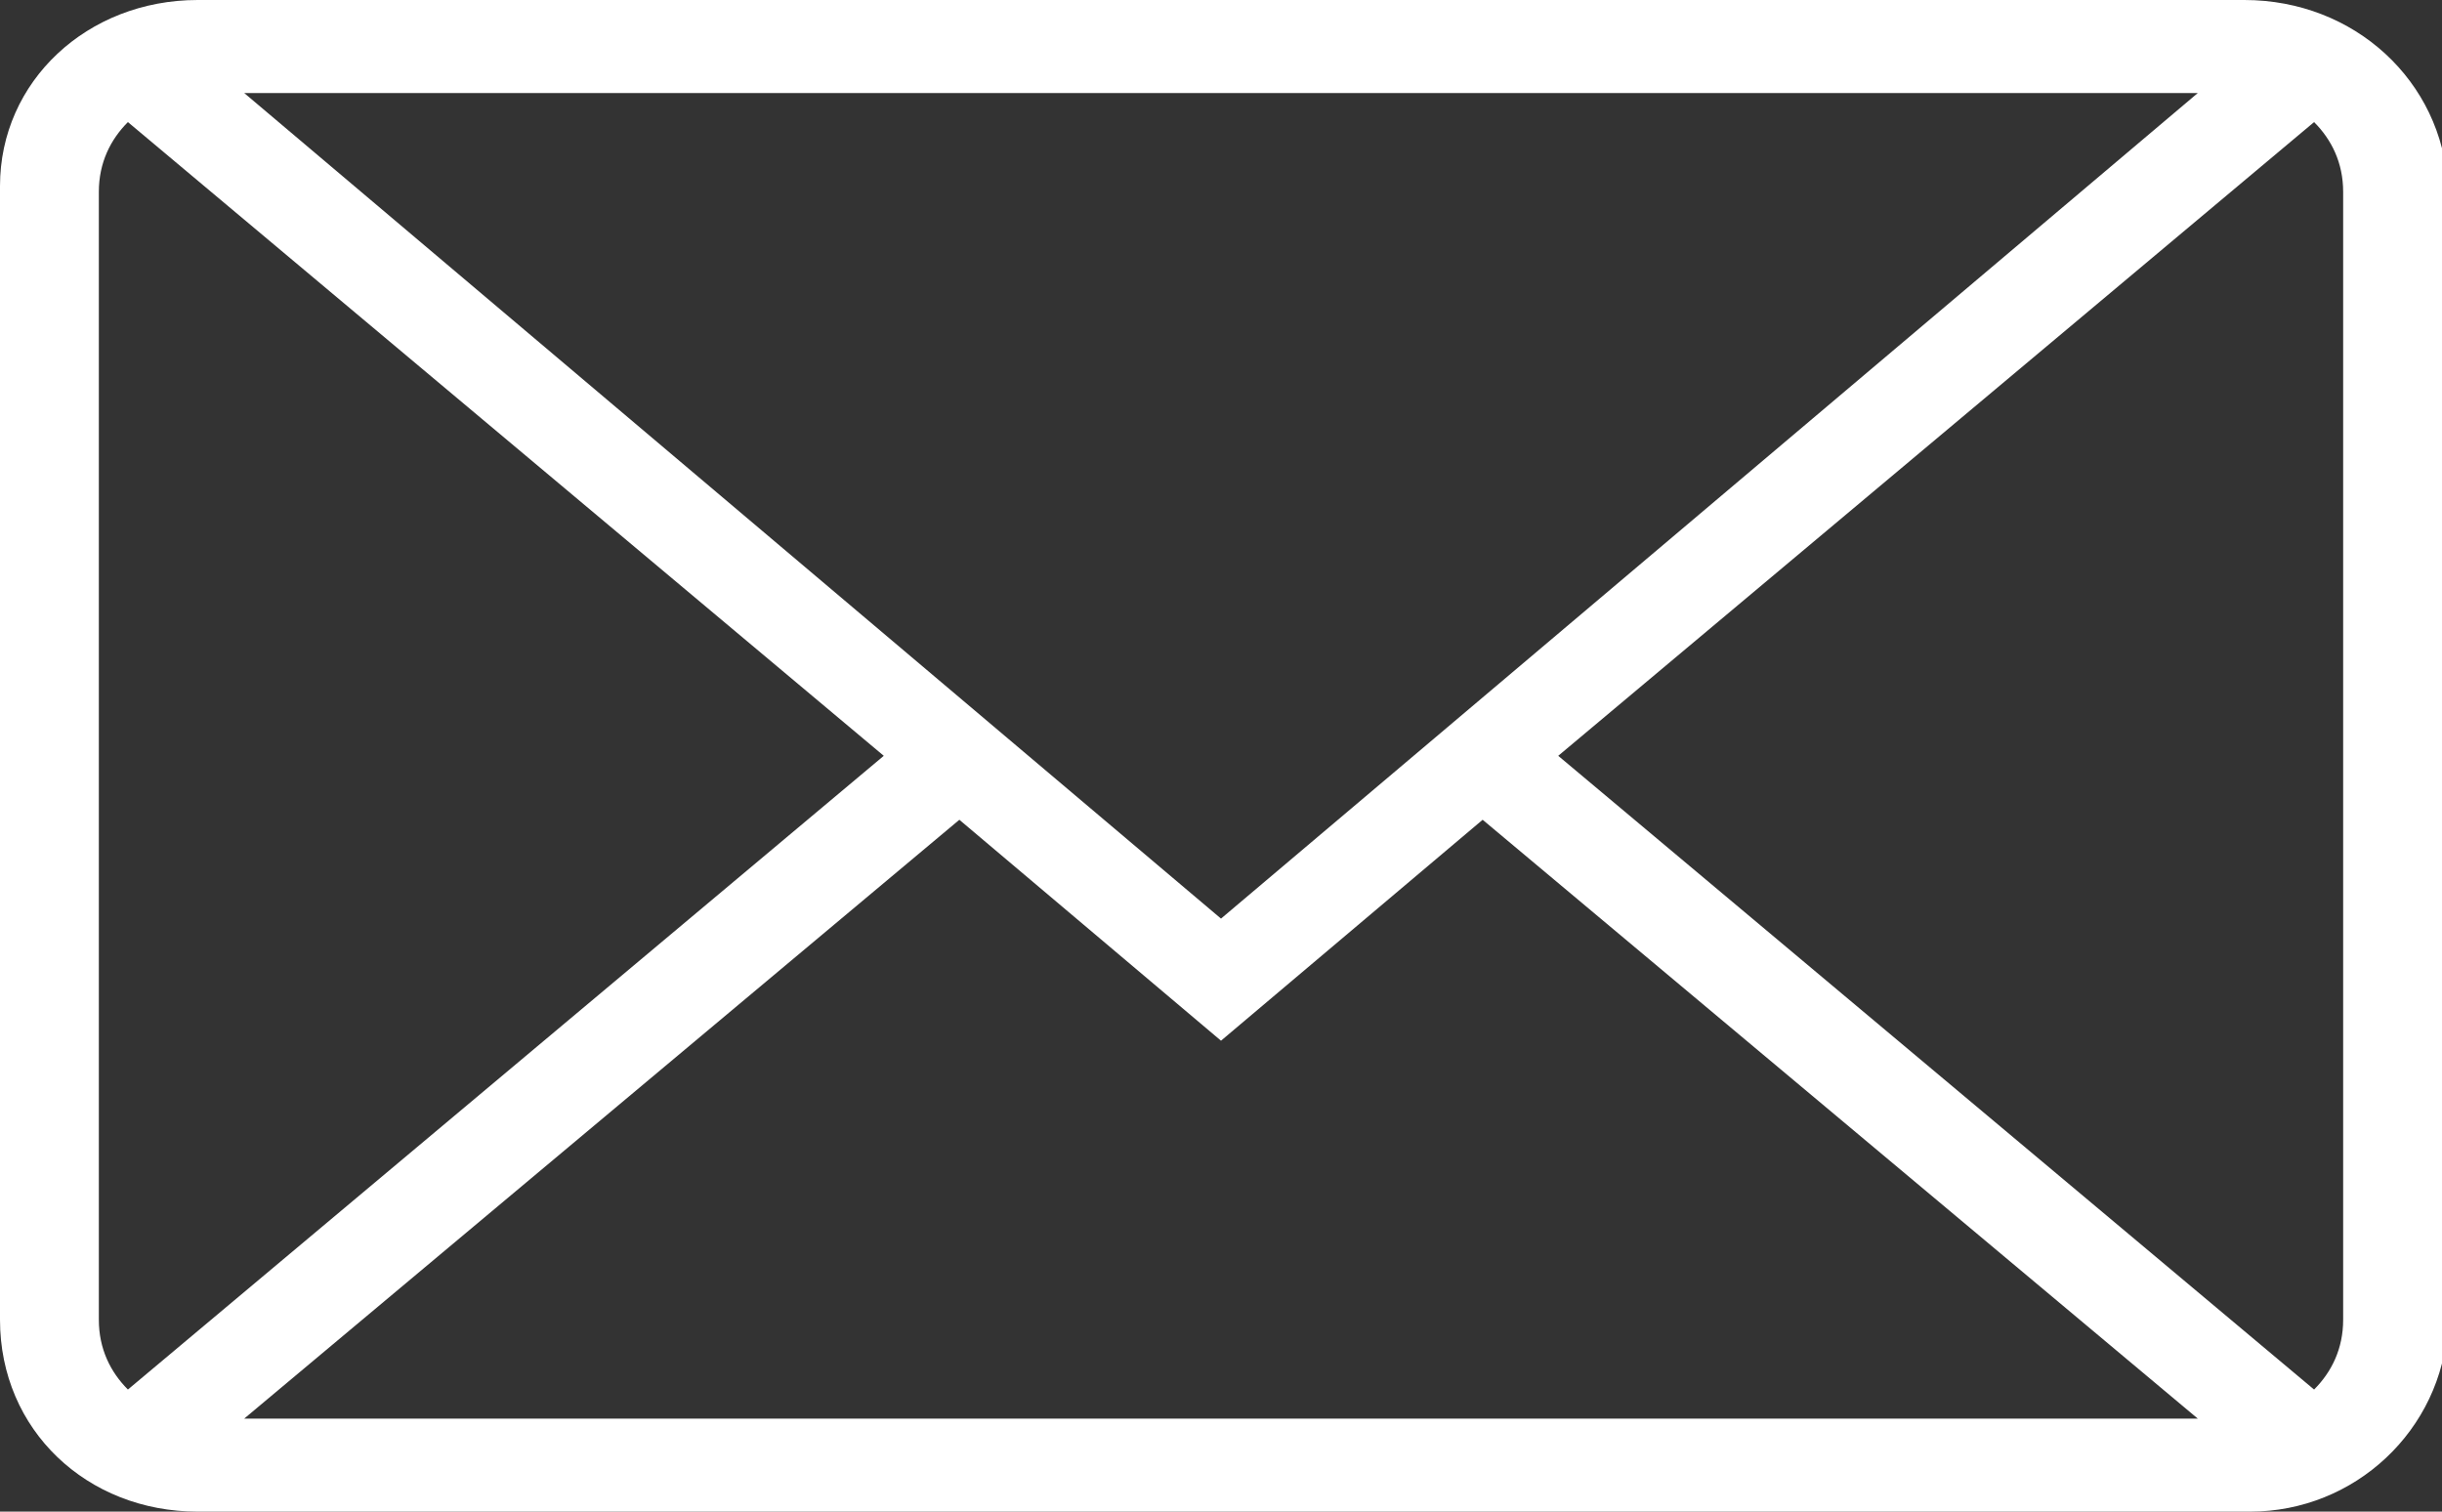 <?xml version="1.0" encoding="utf-8"?>
<!-- Generator: Adobe Illustrator 23.0.1, SVG Export Plug-In . SVG Version: 6.00 Build 0)  -->
<svg version="1.1" id="レイヤー_1" xmlns="http://www.w3.org/2000/svg" xmlns:xlink="http://www.w3.org/1999/xlink" x="0px"
	 y="0px" viewBox="0 0 42 26" style="enable-background:new 0 0 42 26;" xml:space="preserve">
<rect x="0" y="0" width="42" height="26" fill="#333333" stroke="none"/>
<style type="text/css">
	.st0{fill:#fff;}
</style>
<path id="シェイプ_2" class="st0" d="M38.6,0H3.4C1.5,0,0,1.4,0,3.2v19.5C0,24.6,1.5,26,3.4,26c0,0,0,0,0,0h35.3
	c1.8,0,3.3-1.4,3.4-3.2V3.2C42,1.4,40.5,0,38.6,0C38.6,0,38.6,0,38.6,0z M37.8,1.6L21,15.8L4.2,1.6H37.8z M2.2,23.9
	c-0.3-0.3-0.5-0.7-0.5-1.2V3.3c0-0.5,0.2-0.9,0.5-1.2l13,10.9L2.2,23.9z M4.2,24.4l12.3-10.3l4.5,3.8l4.5-3.8l12.3,10.3H4.2z
	 M40.3,22.7c0,0.5-0.2,0.9-0.5,1.2L26.8,13l13-10.9c0.3,0.3,0.5,0.7,0.5,1.2L40.3,22.7z"/>
</svg>
